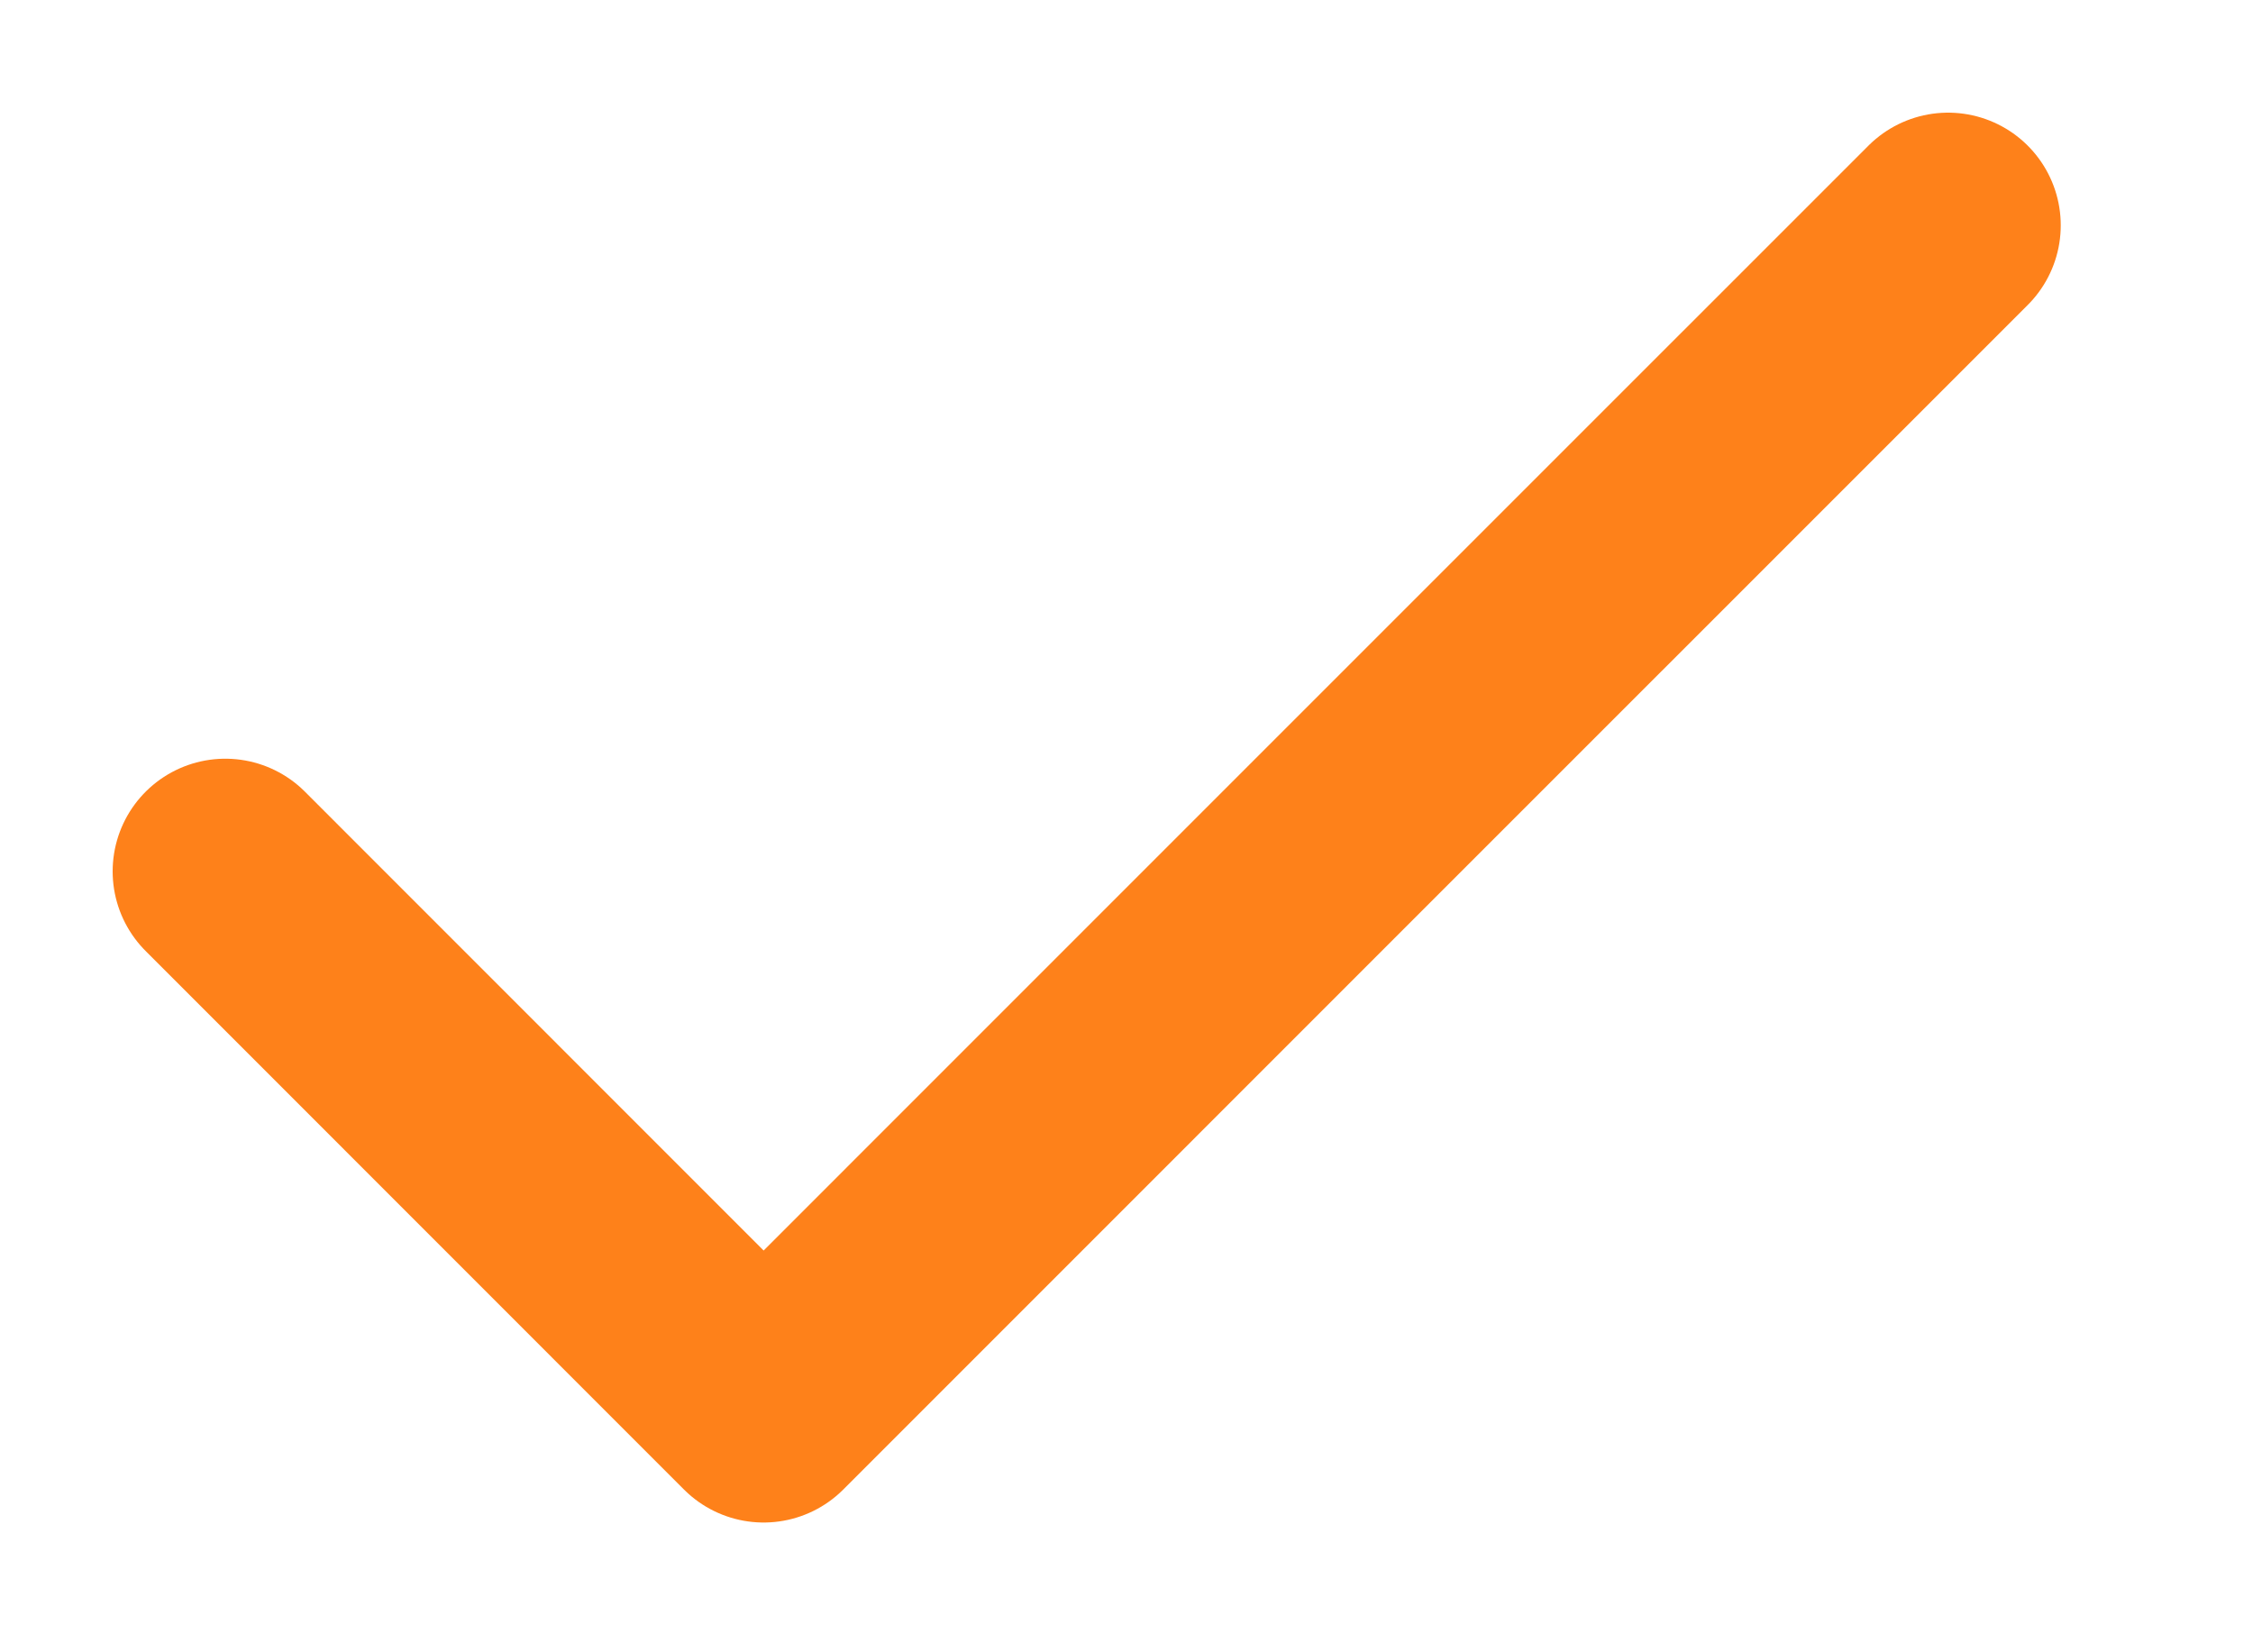 <?xml version="1.0" encoding="UTF-8"?> <svg xmlns="http://www.w3.org/2000/svg" width="15" height="11" viewBox="0 0 15 11" fill="none"><g clip-path="url(#clip0_1825_587)"><path d="M12.97 1.5C10.341 4.128 7.713 6.757 5.084 9.386C3.89 8.191 2.695 6.996 1.5 5.801" stroke="#FE811A" stroke-width="1.5" stroke-linecap="round" stroke-linejoin="round"></path></g><defs><clipPath id="clip0_1825_587"><rect width="14.47" height="10.886" fill="white"></rect></clipPath></defs></svg> 